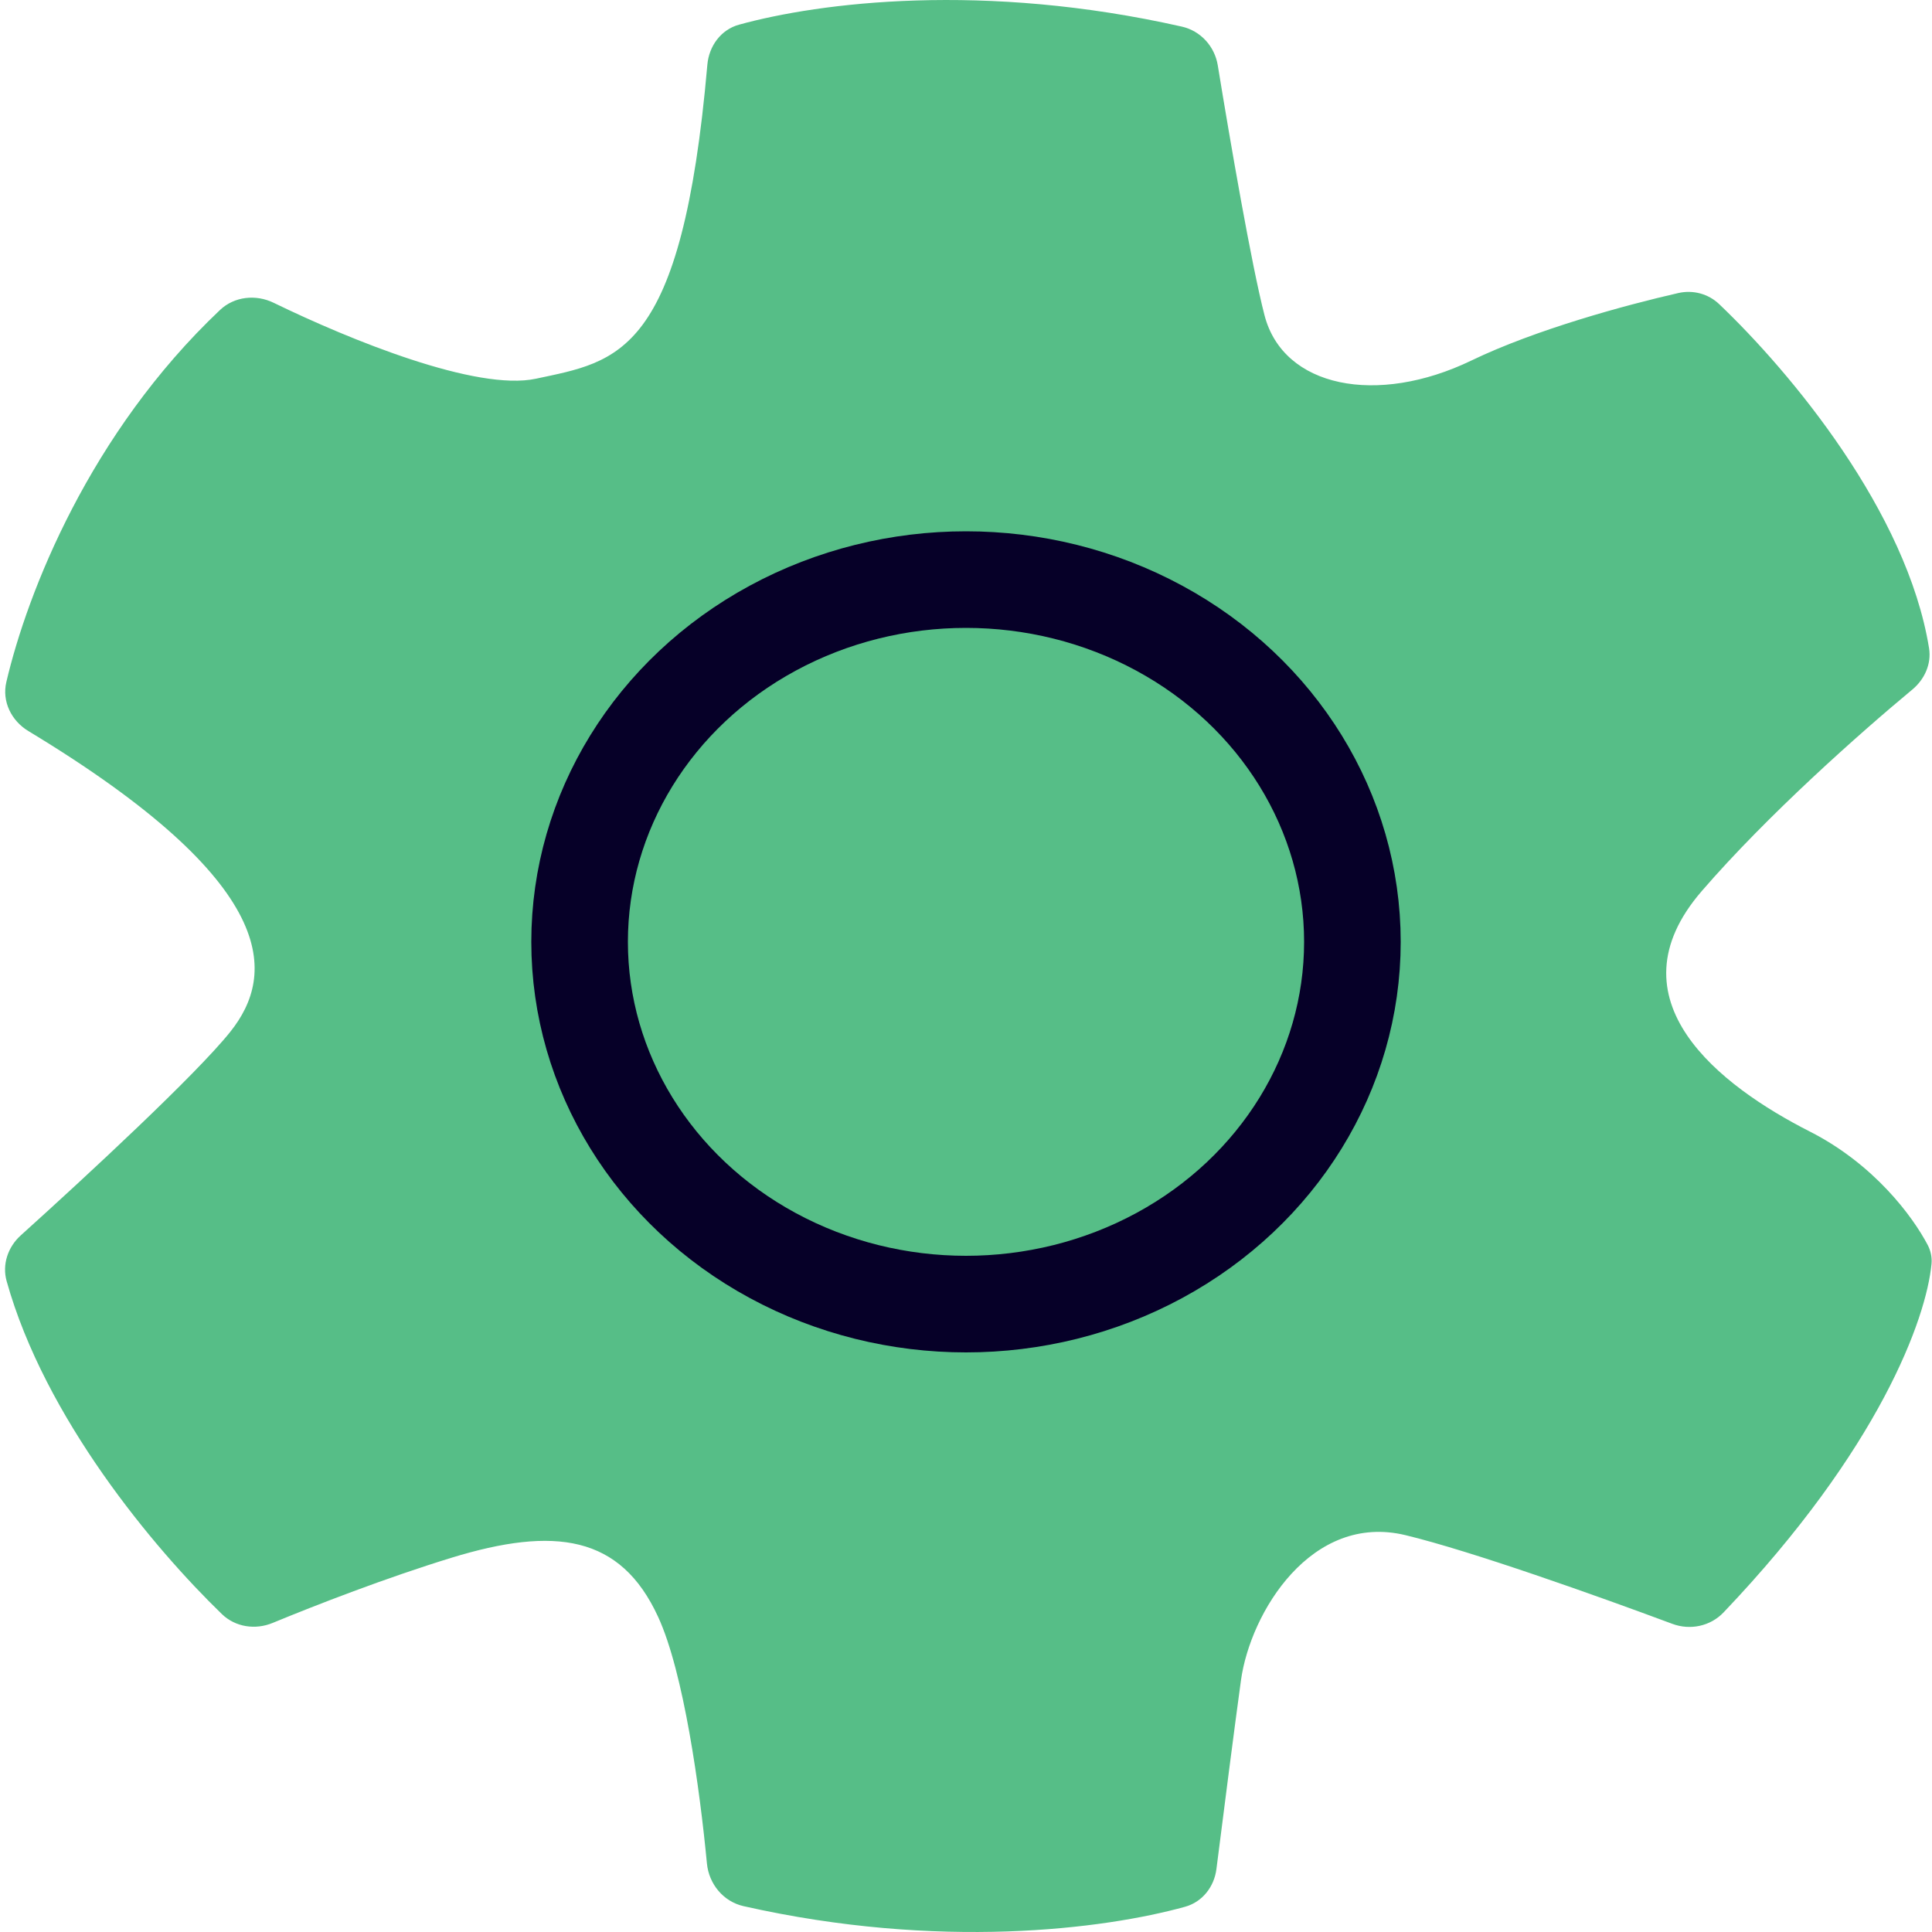 <svg width="40" height="40" viewBox="0 0 40 40" fill="none" xmlns="http://www.w3.org/2000/svg">
<path d="M24.469 0.551C20.363 -0.377 16.975 0.049 15.3 0.511C14.926 0.614 14.679 0.953 14.645 1.34C14.119 7.378 12.789 7.478 11.095 7.841C9.867 8.104 7.254 7.041 5.666 6.269C5.298 6.09 4.854 6.136 4.556 6.417C1.86 8.967 0.567 12.259 0.131 14.122C0.037 14.523 0.236 14.924 0.588 15.136C5.832 18.305 5.708 20.183 4.769 21.361C4.07 22.238 1.801 24.341 0.43 25.577C0.164 25.817 0.041 26.179 0.137 26.523C0.93 29.361 3.184 32.054 4.595 33.419C4.874 33.688 5.287 33.749 5.645 33.601C6.543 33.23 7.988 32.669 9.343 32.253C11.484 31.596 12.847 31.784 13.625 33.474C14.156 34.625 14.489 37.039 14.636 38.58C14.677 39.007 14.976 39.37 15.395 39.465C19.447 40.379 22.855 39.942 24.534 39.478C24.893 39.379 25.139 39.064 25.185 38.695C25.333 37.528 25.563 35.731 25.693 34.788C25.888 33.38 27.153 31.314 29.1 31.784C30.46 32.112 33.059 33.037 34.624 33.62C34.994 33.758 35.413 33.669 35.685 33.383C38.911 29.996 39.882 27.303 39.99 26.166C40.002 26.031 39.974 25.898 39.912 25.778C39.598 25.18 38.798 24.102 37.47 23.427C35.62 22.488 33.285 20.704 35.231 18.451C36.595 16.872 38.507 15.178 39.592 14.277C39.846 14.066 39.991 13.747 39.939 13.421C39.483 10.596 37.076 7.709 35.594 6.297C35.369 6.082 35.052 5.998 34.748 6.067C33.651 6.317 31.795 6.822 30.462 7.465C28.516 8.404 26.569 8.029 26.18 6.526C25.91 5.482 25.473 2.946 25.213 1.354C25.149 0.96 24.858 0.639 24.469 0.551Z" fill="#56BE87"/>
<ellipse cx="20" cy="19.5" rx="8" ry="7.5" stroke="#060028" stroke-width="2"/>
</svg>
